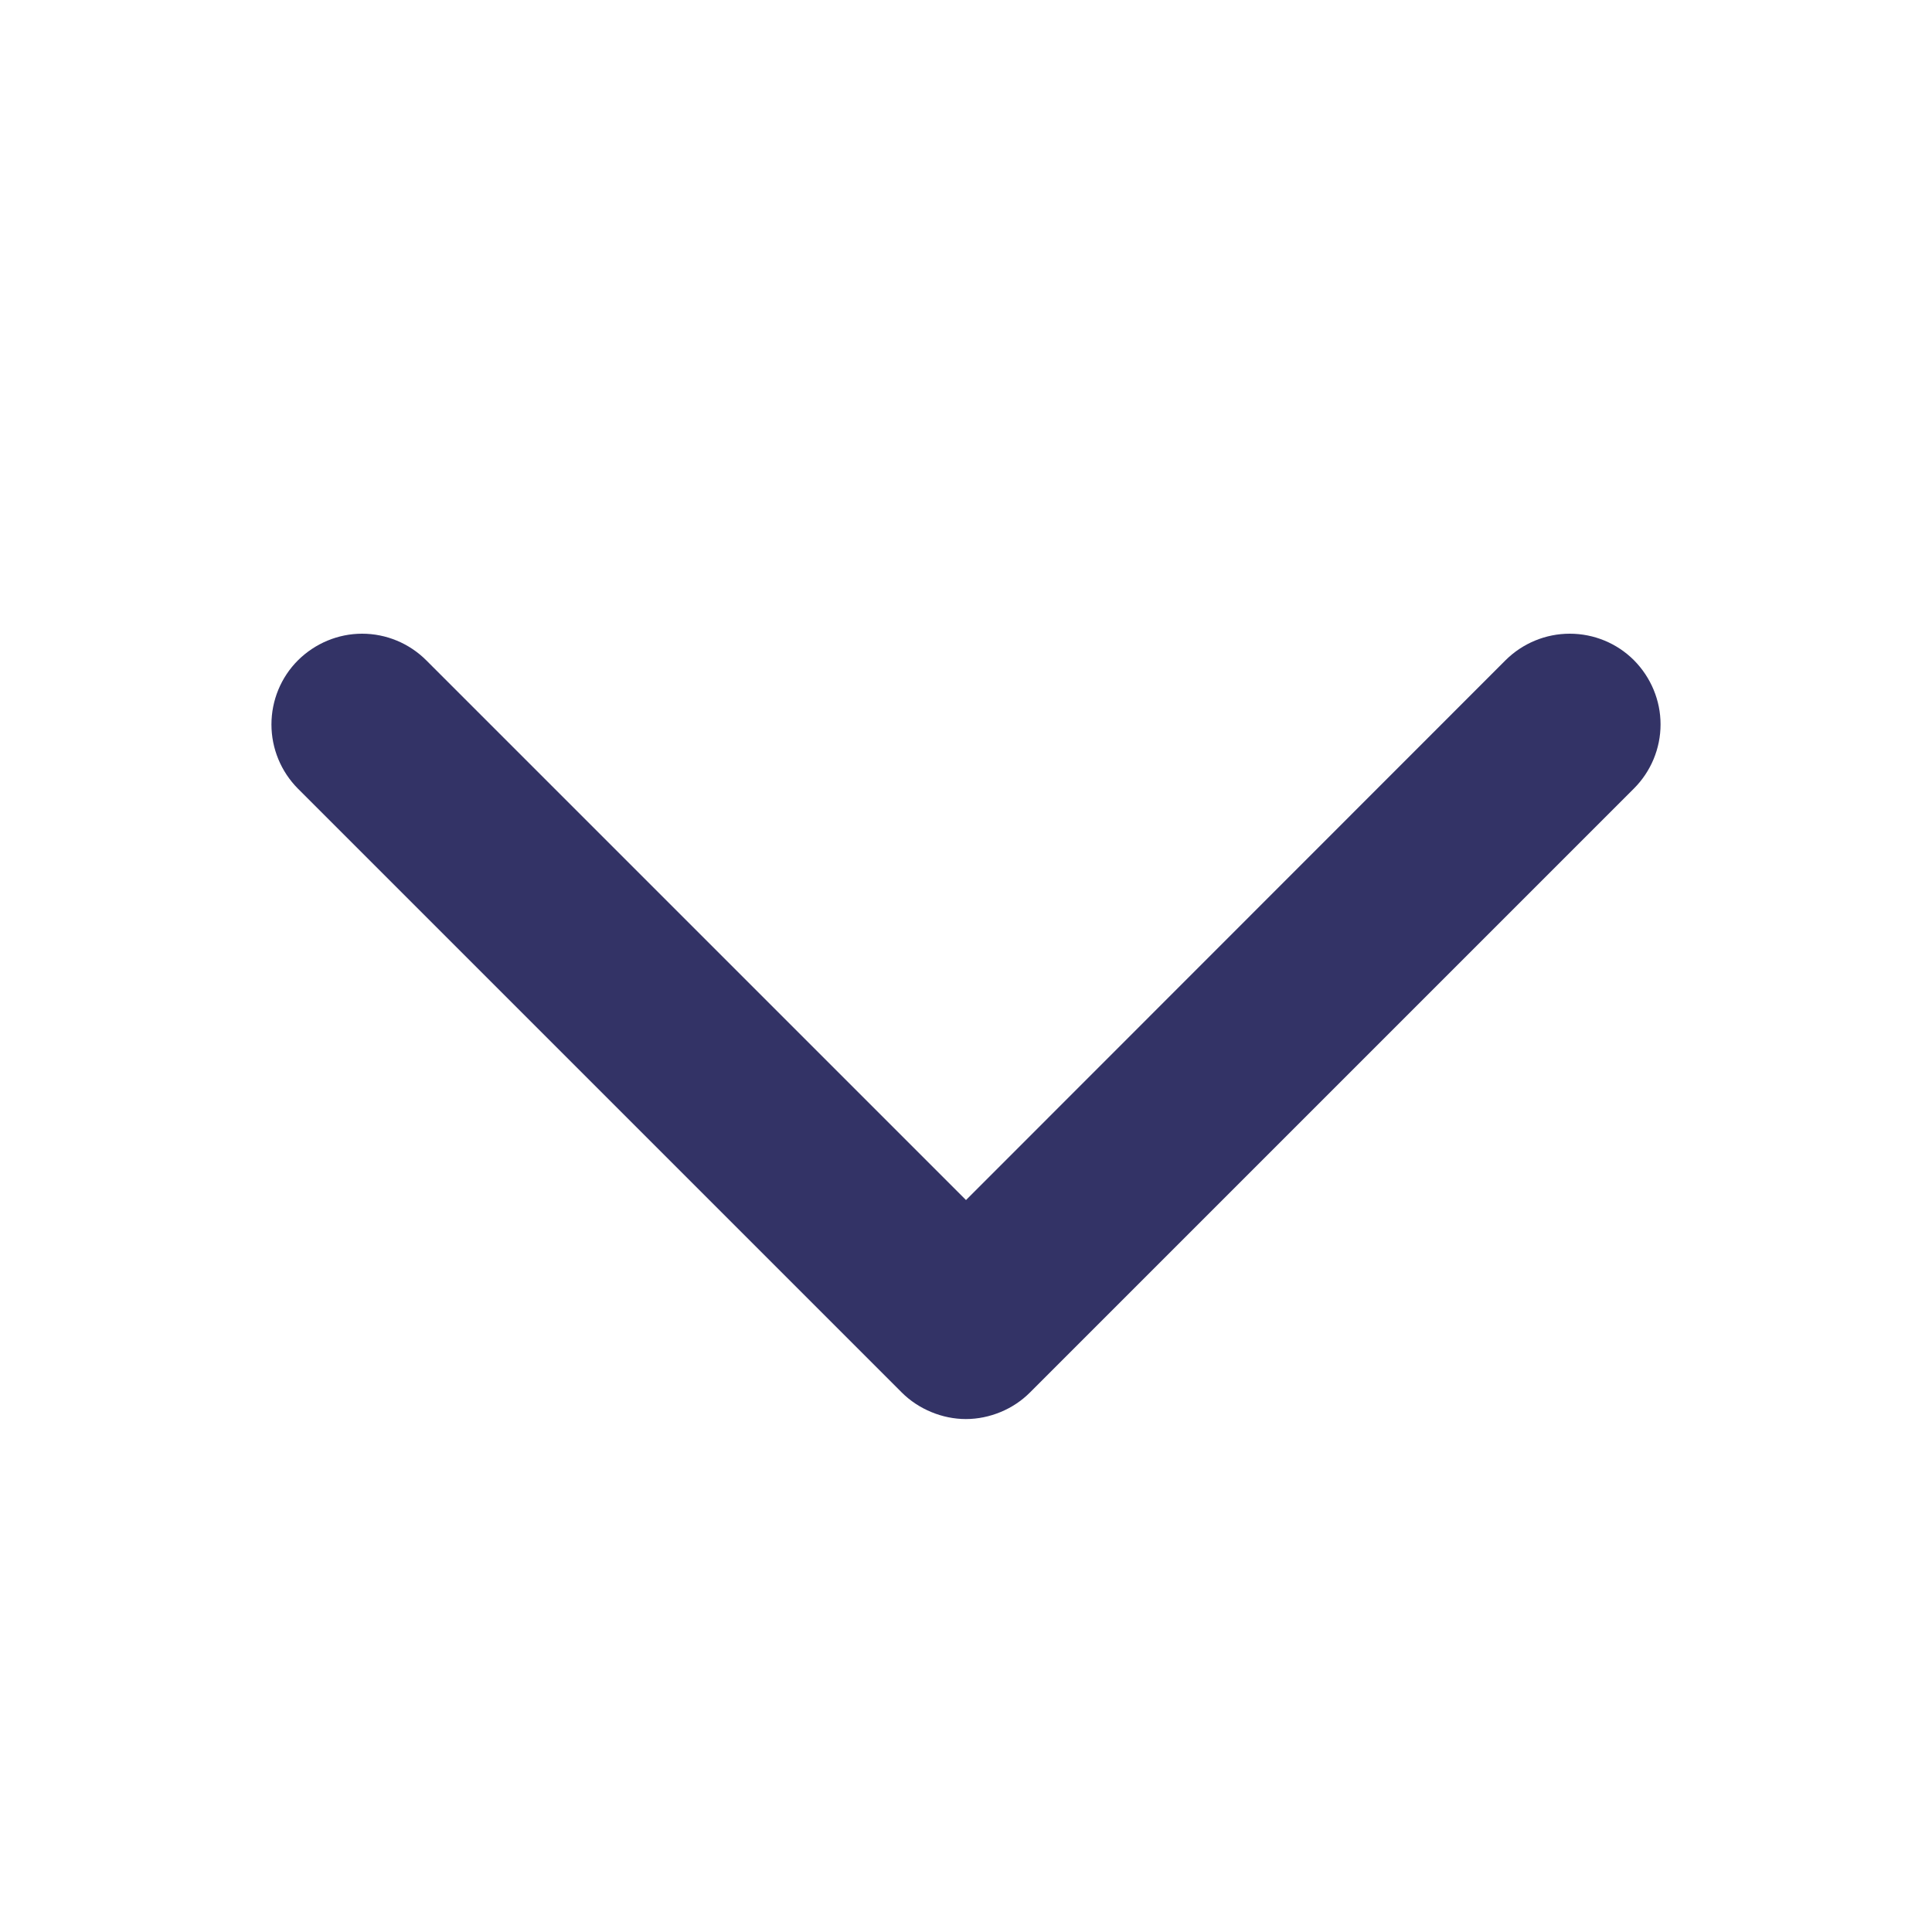 <svg width="14" height="14" viewBox="0 0 14 14" fill="none" xmlns="http://www.w3.org/2000/svg">
<path d="M11.839 5.715L7.464 10.09C7.403 10.151 7.331 10.199 7.251 10.232C7.171 10.265 7.086 10.283 6.999 10.283C6.913 10.283 6.827 10.265 6.748 10.232C6.668 10.199 6.595 10.151 6.534 10.09L2.159 5.715C2.036 5.591 1.967 5.424 1.967 5.25C1.967 5.075 2.036 4.908 2.159 4.785C2.283 4.662 2.45 4.592 2.624 4.592C2.799 4.592 2.966 4.662 3.089 4.785L7 8.696L10.91 4.784C11.034 4.661 11.201 4.592 11.375 4.592C11.55 4.592 11.717 4.661 11.84 4.784C11.963 4.908 12.033 5.075 12.033 5.249C12.033 5.424 11.963 5.591 11.84 5.714L11.839 5.715Z" fill="#333366"/>
</svg>

